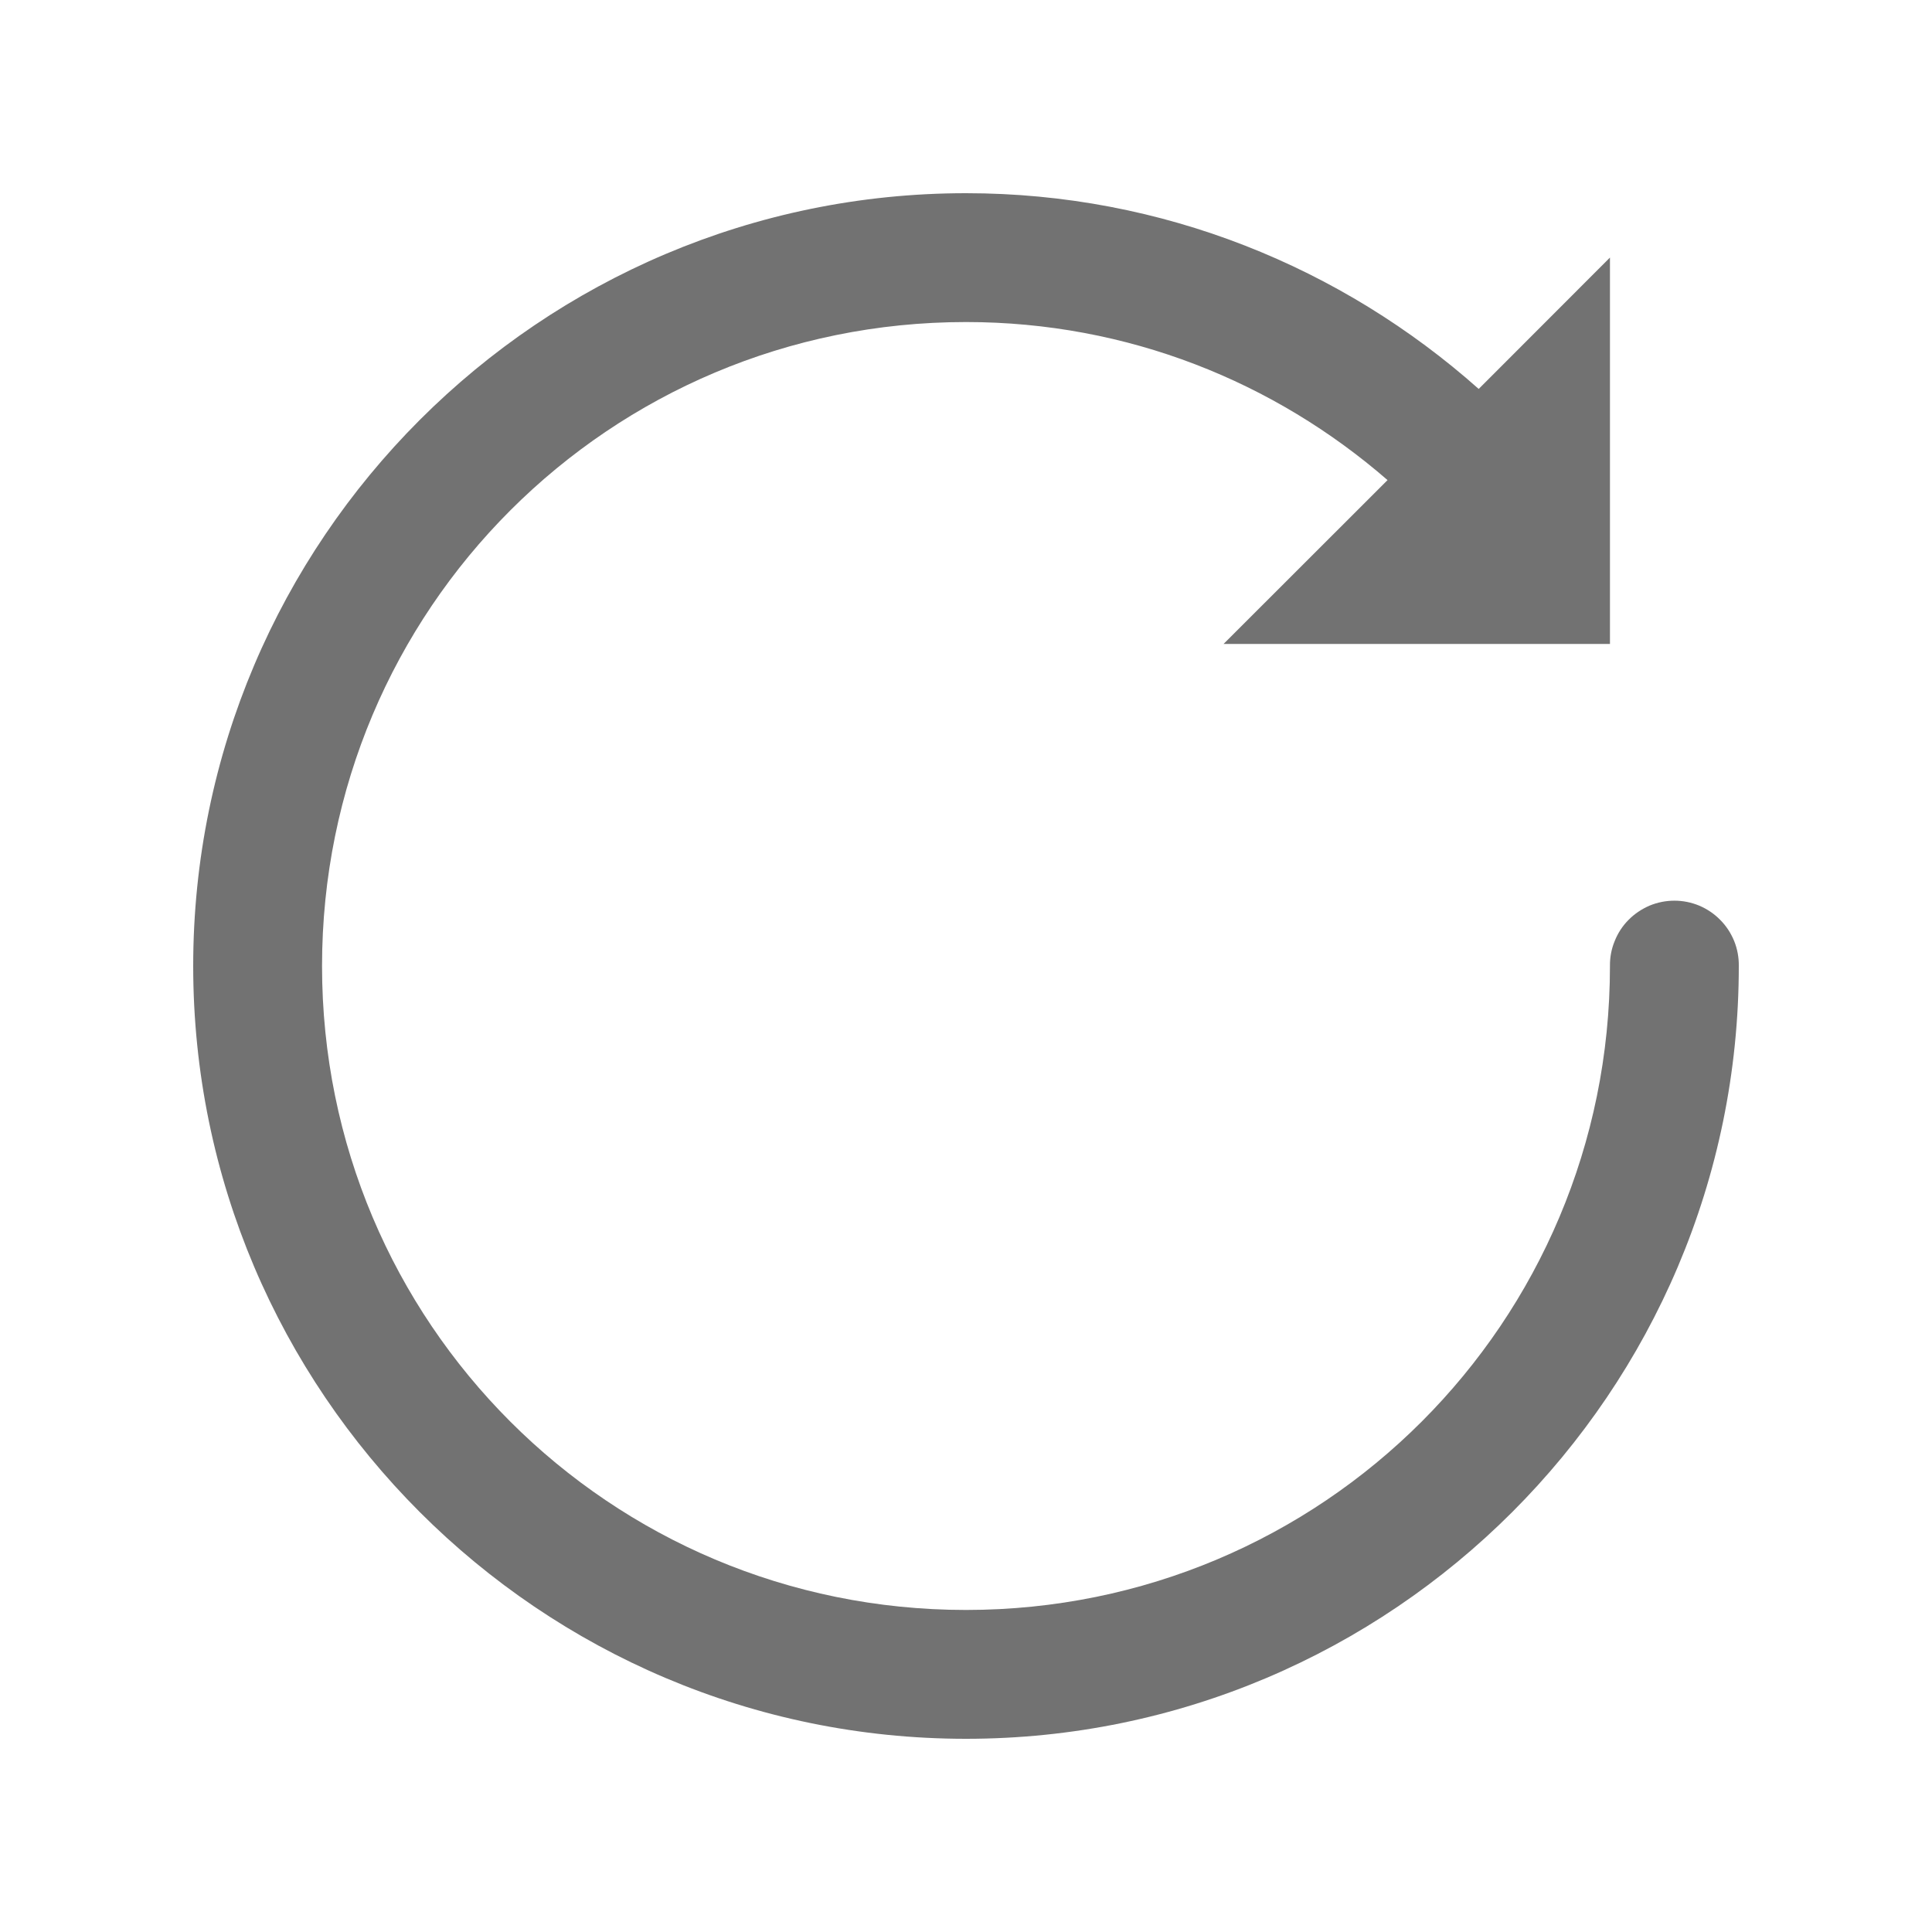 <svg width="16" height="16" viewBox="0 0 16 16" fill="none" xmlns="http://www.w3.org/2000/svg">
<path d="M8 1.6C4.472 1.6 1.6 4.472 1.6 8C1.6 11.528 4.472 14.4 8 14.4C11.528 14.4 14.4 11.528 14.4 8C14.401 7.929 14.388 7.859 14.362 7.794C14.335 7.728 14.296 7.668 14.246 7.618C14.197 7.568 14.138 7.528 14.072 7.5C14.007 7.473 13.937 7.459 13.867 7.459C13.796 7.459 13.726 7.473 13.661 7.5C13.596 7.528 13.536 7.568 13.487 7.618C13.437 7.668 13.398 7.728 13.372 7.794C13.345 7.859 13.332 7.929 13.333 8C13.333 10.952 10.952 13.333 8 13.333C5.048 13.333 2.667 10.952 2.667 8C2.667 5.048 5.048 2.667 8 2.667C9.34 2.667 10.555 3.163 11.491 3.976L10.133 5.333H13.333V2.133L12.246 3.221C11.115 2.216 9.629 1.6 8 1.6Z" fill="#727272"/>
</svg>
